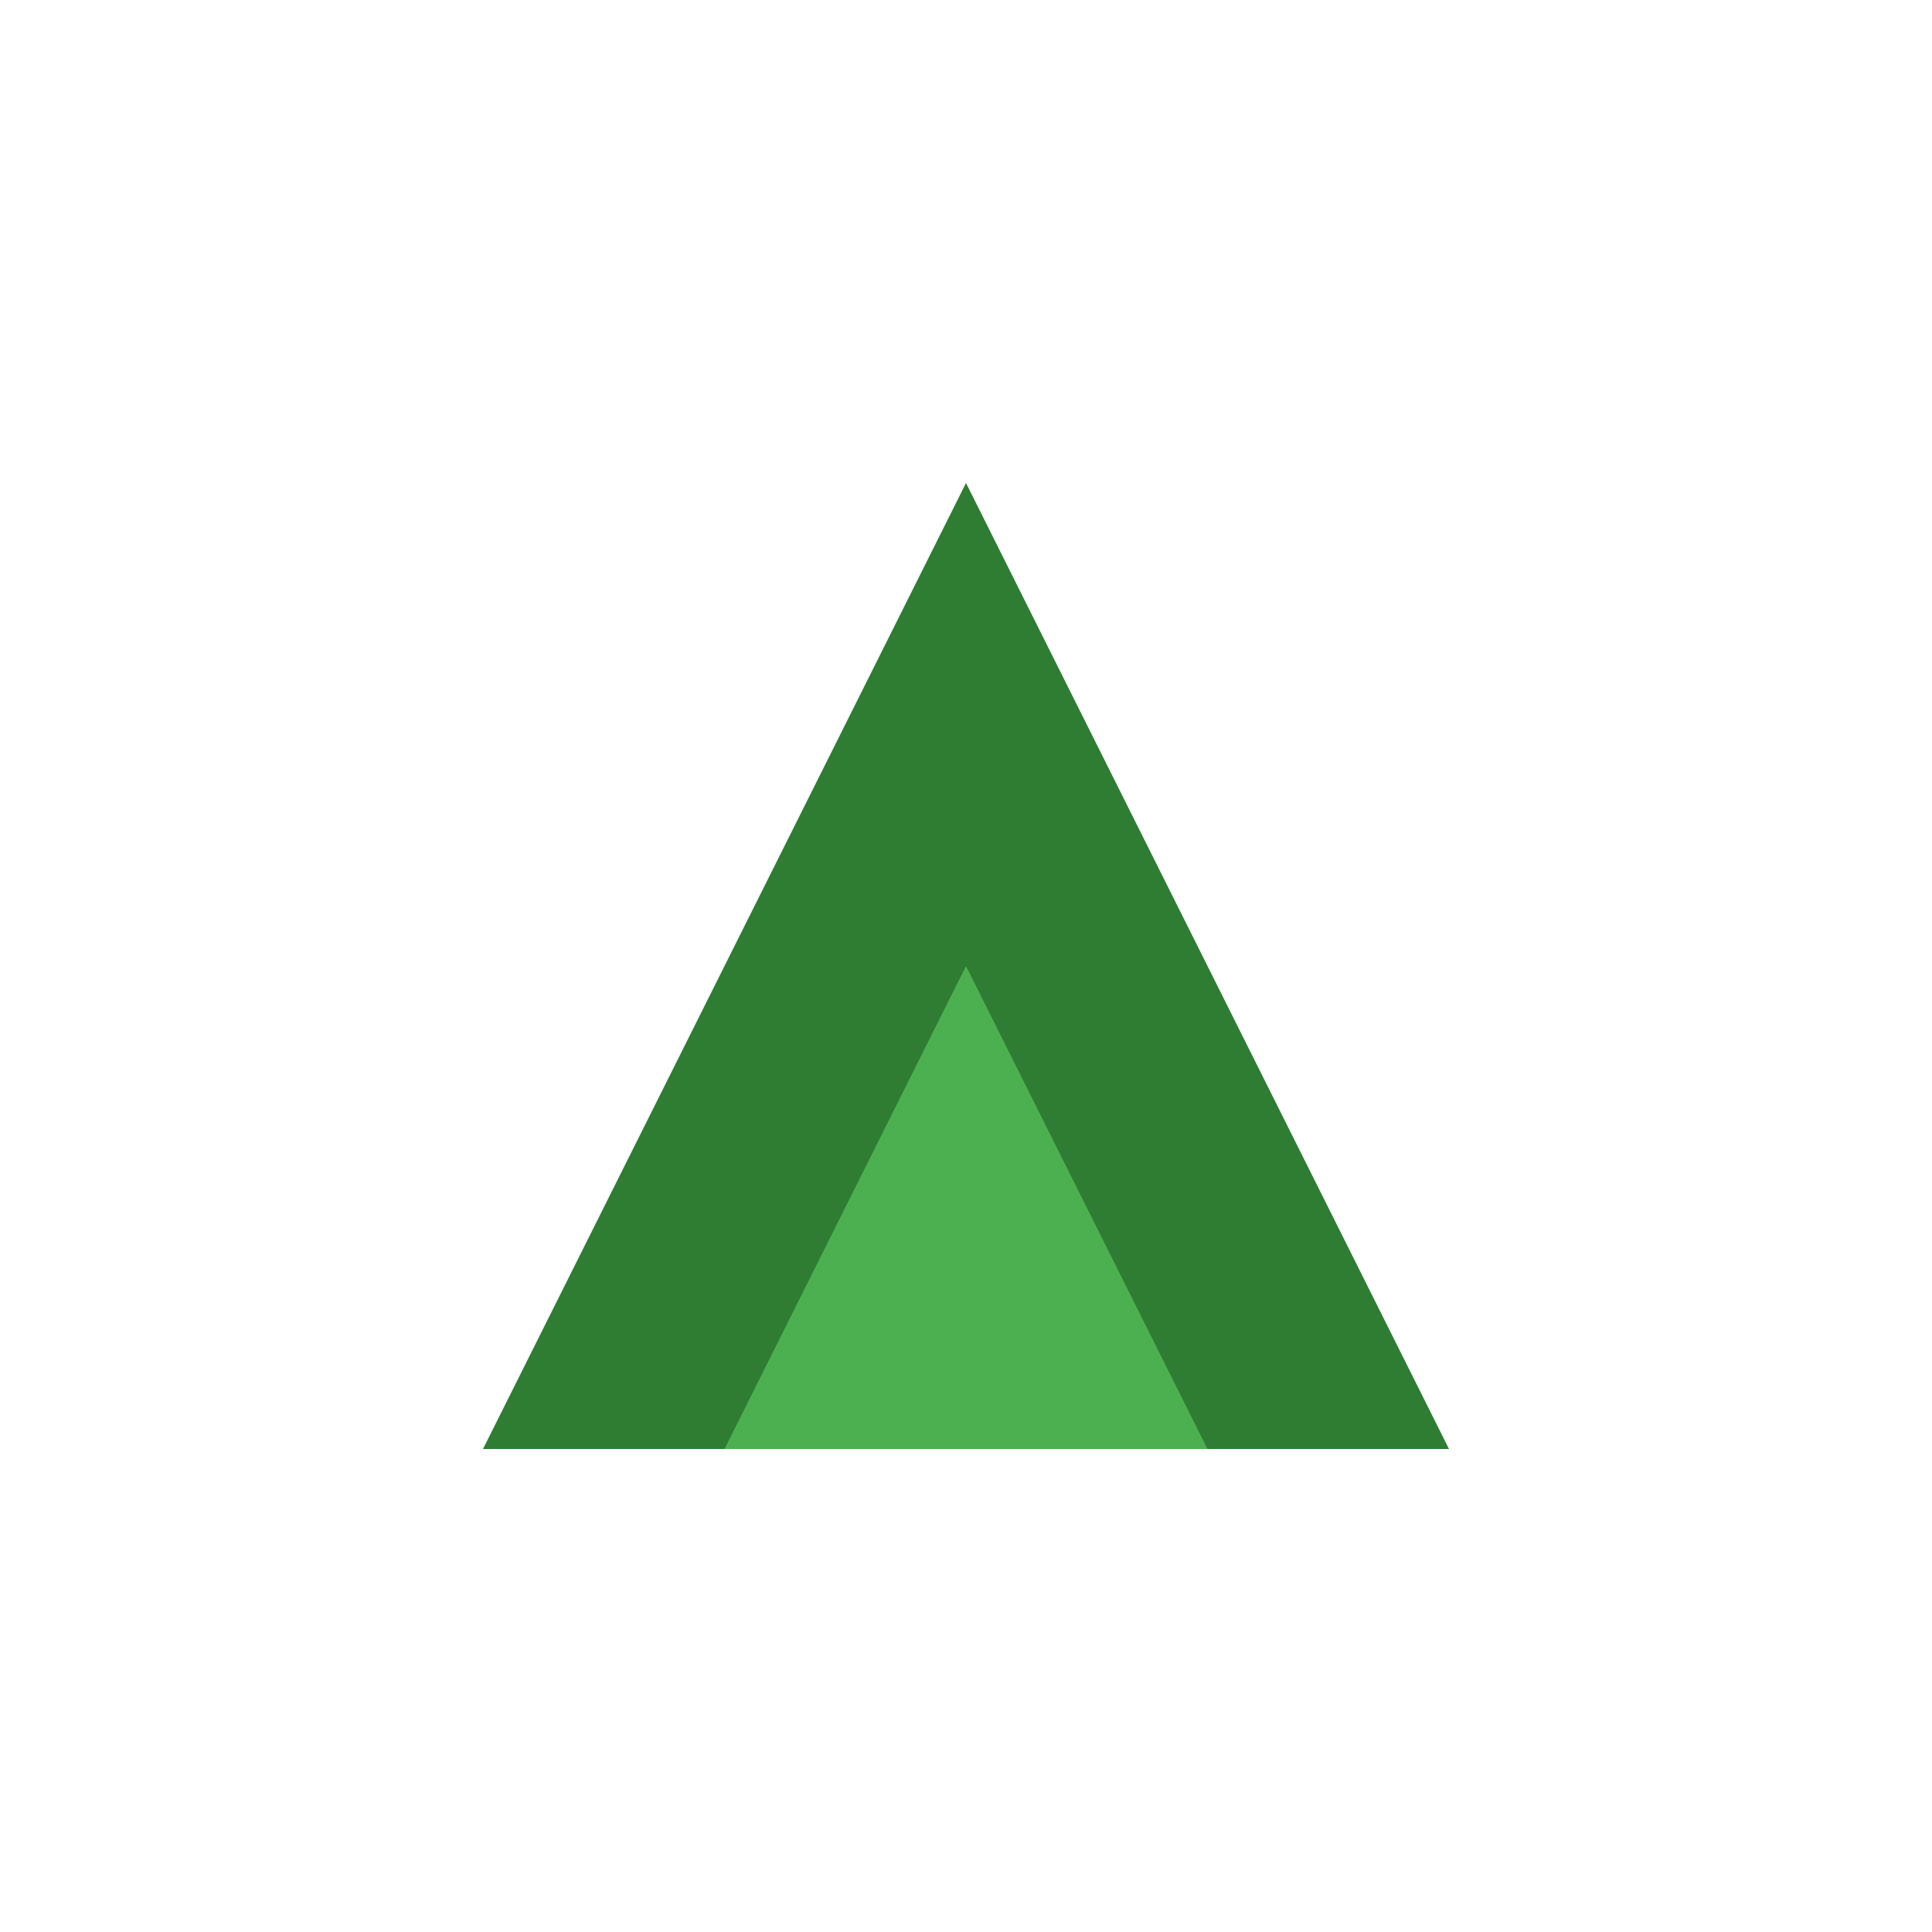 <svg width="32" height="32" viewBox="0 0 32 32" xmlns="http://www.w3.org/2000/svg">
  <rect width="32" height="32" fill="#ffffff"/>
  <path d="M8 24 L16 8 L24 24 Z" fill="#2E7D32"/>
  <path d="M12 24 L16 16 L20 24 Z" fill="#4CAF50"/>
</svg>